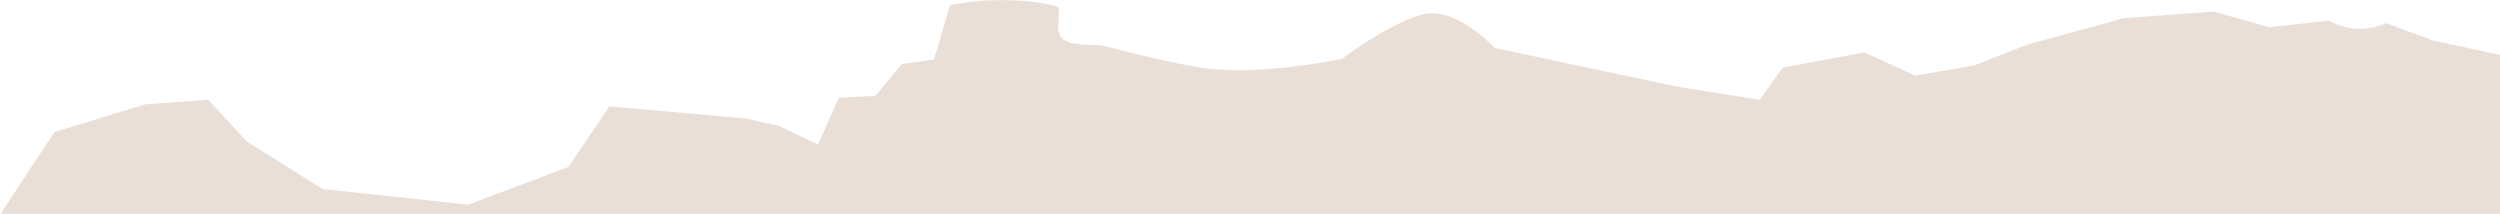 <?xml version="1.0" encoding="utf-8"?>
<!-- Generator: Adobe Illustrator 27.8.1, SVG Export Plug-In . SVG Version: 6.00 Build 0)  -->
<svg version="1.1" id="Layer_1" xmlns="http://www.w3.org/2000/svg" xmlns:xlink="http://www.w3.org/1999/xlink" x="0px" y="0px"
	 viewBox="0 0 496 42.4" style="enable-background:new 0 0 496 42.4;" xml:space="preserve">
<style type="text/css">
	.st0{fill:#E9DFD6;}
</style>
<path class="st0" d="M496,42.6V10.9L482.6,8l-9.2-3.4c-1.6,0.7-3.4,1.1-5.2,1.1c-2.2,0-4.3-0.6-6.2-1.6l-11.8,1.3l-11-3.1l-17.8,1.3
	l-19.3,5.3L391.6,13L380,15l-10.1-4.6l-16.2,3l-4.6,6.4l-16.3-2.6l-36.3-7.7c0,0-7.8-8.7-14.8-6.5s-15.5,8.7-15.5,8.7
	s-15.9,3.3-26.7,1.9c-4.5-0.6-10.8-2-20.5-4.5c-1.6-0.4-6.8,0.2-8.4-1.6s0.4-5.9-1.1-6.3c-4.7-1.2-9.8-1.3-13.8-1.1
	c-4.2,0.3-7.2,0.9-7.2,0.9l-3.2,10.8l-6.4,0.9l-5.2,6.3l-7.3,0.4l-4.1,9.3l-7.7-3.7l-6.7-1.5l-27-2.4l-8.1,12l-19.9,7.5L64,37.5
	l-15-9.4l-7.7-8.3l-12.5,0.9l-18,5.5L0,42.6H496z"/>
</svg>
